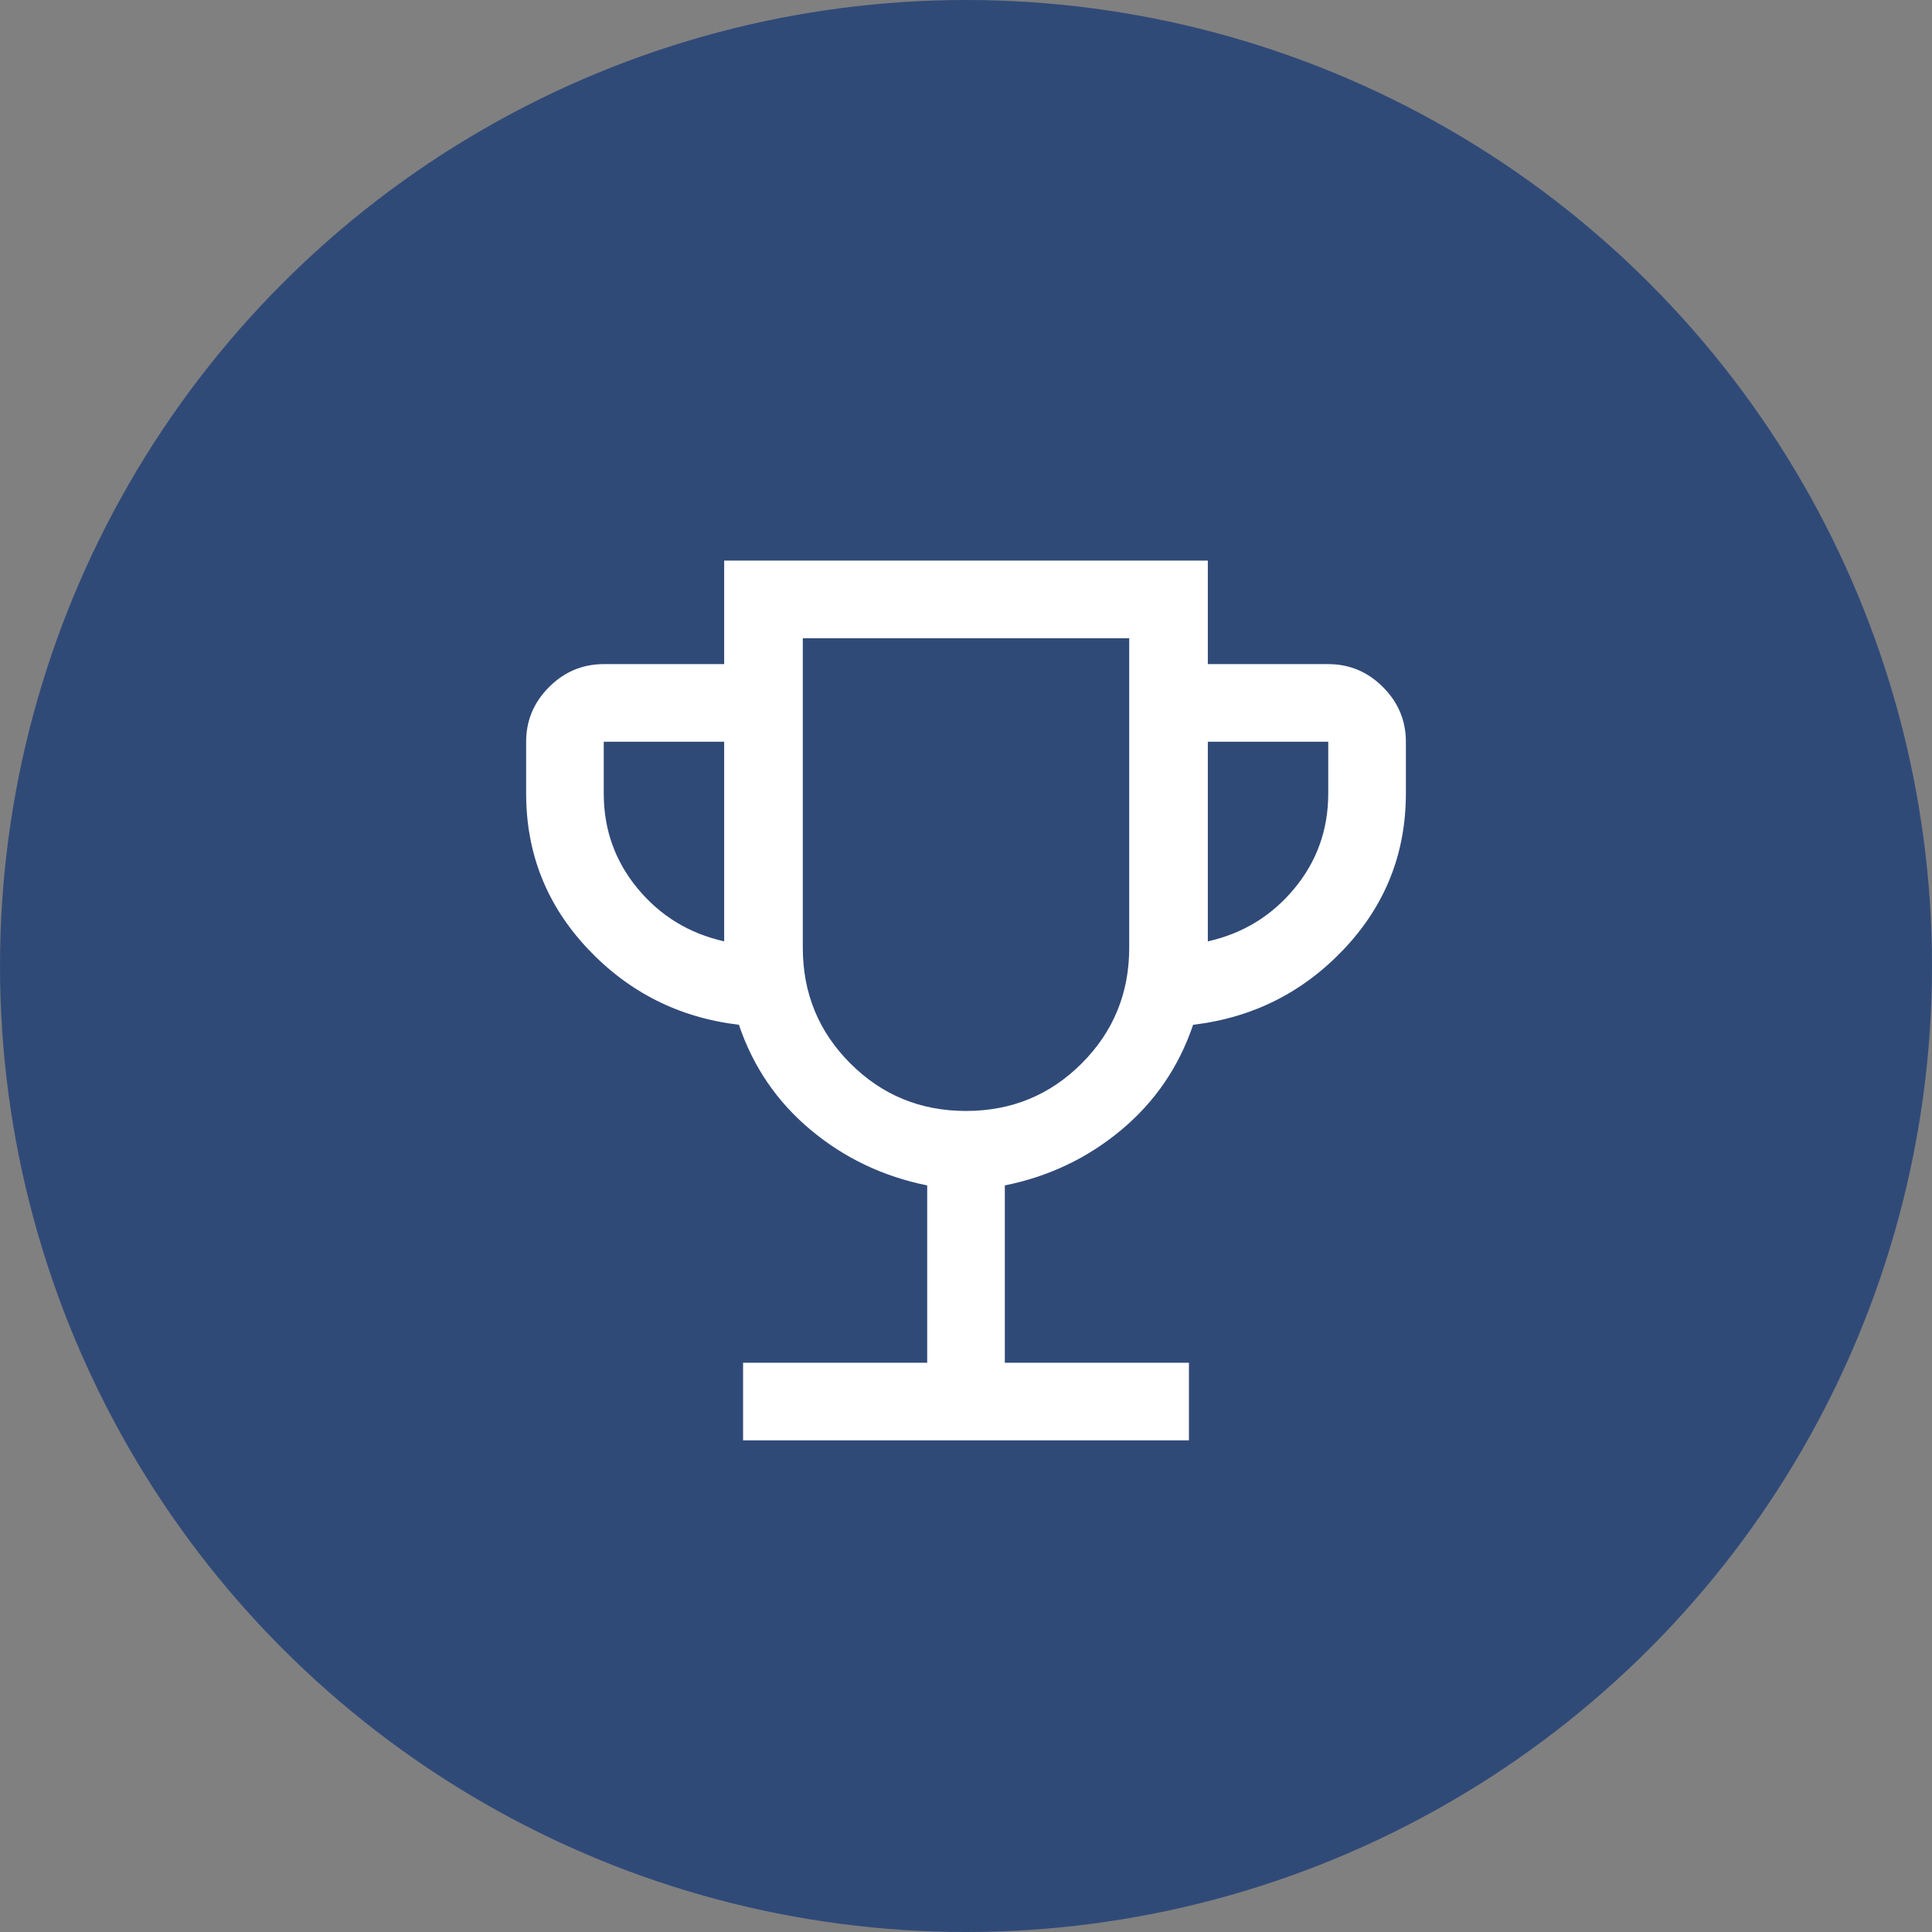<svg width="94" height="94" viewBox="0 0 94 94" fill="none" xmlns="http://www.w3.org/2000/svg">
<rect x="0" y="0" width="94" height="94" fill="#808080" stroke="none"/>
<circle cx="47" cy="47" r="47" fill="#304A78"/>
<path d="M36.154 70.08V66.303H45.112V57.675C42.975 57.245 41.087 56.346 39.447 54.978C37.807 53.609 36.642 51.903 35.951 49.86C33.046 49.514 30.594 48.281 28.596 46.16C26.598 44.039 25.599 41.522 25.599 38.607V36.089C25.599 35.059 25.971 34.172 26.715 33.428C27.459 32.684 28.346 32.312 29.375 32.312H35.234V27.276H58.766V32.312H64.625C65.655 32.312 66.542 32.684 67.286 33.428C68.03 34.172 68.402 35.059 68.402 36.089V38.607C68.402 41.522 67.403 44.039 65.405 46.16C63.407 48.281 60.955 49.514 58.05 49.86C57.359 51.903 56.194 53.609 54.554 54.978C52.914 56.346 51.026 57.245 48.889 57.675V66.303H57.847V70.08H36.154ZM35.234 45.802V36.089H29.375V38.607C29.375 40.363 29.926 41.905 31.026 43.233C32.127 44.562 33.53 45.418 35.234 45.802ZM47 54.053C49.212 54.053 51.088 53.282 52.629 51.74C54.17 50.199 54.941 48.323 54.941 46.112V31.053H39.06V46.112C39.06 48.323 39.83 50.199 41.372 51.74C42.913 53.282 44.789 54.053 47 54.053ZM58.766 45.802C60.471 45.418 61.874 44.562 62.974 43.233C64.075 41.905 64.625 40.363 64.625 38.607V36.089H58.766V45.802Z" fill="white"/>
</svg>
